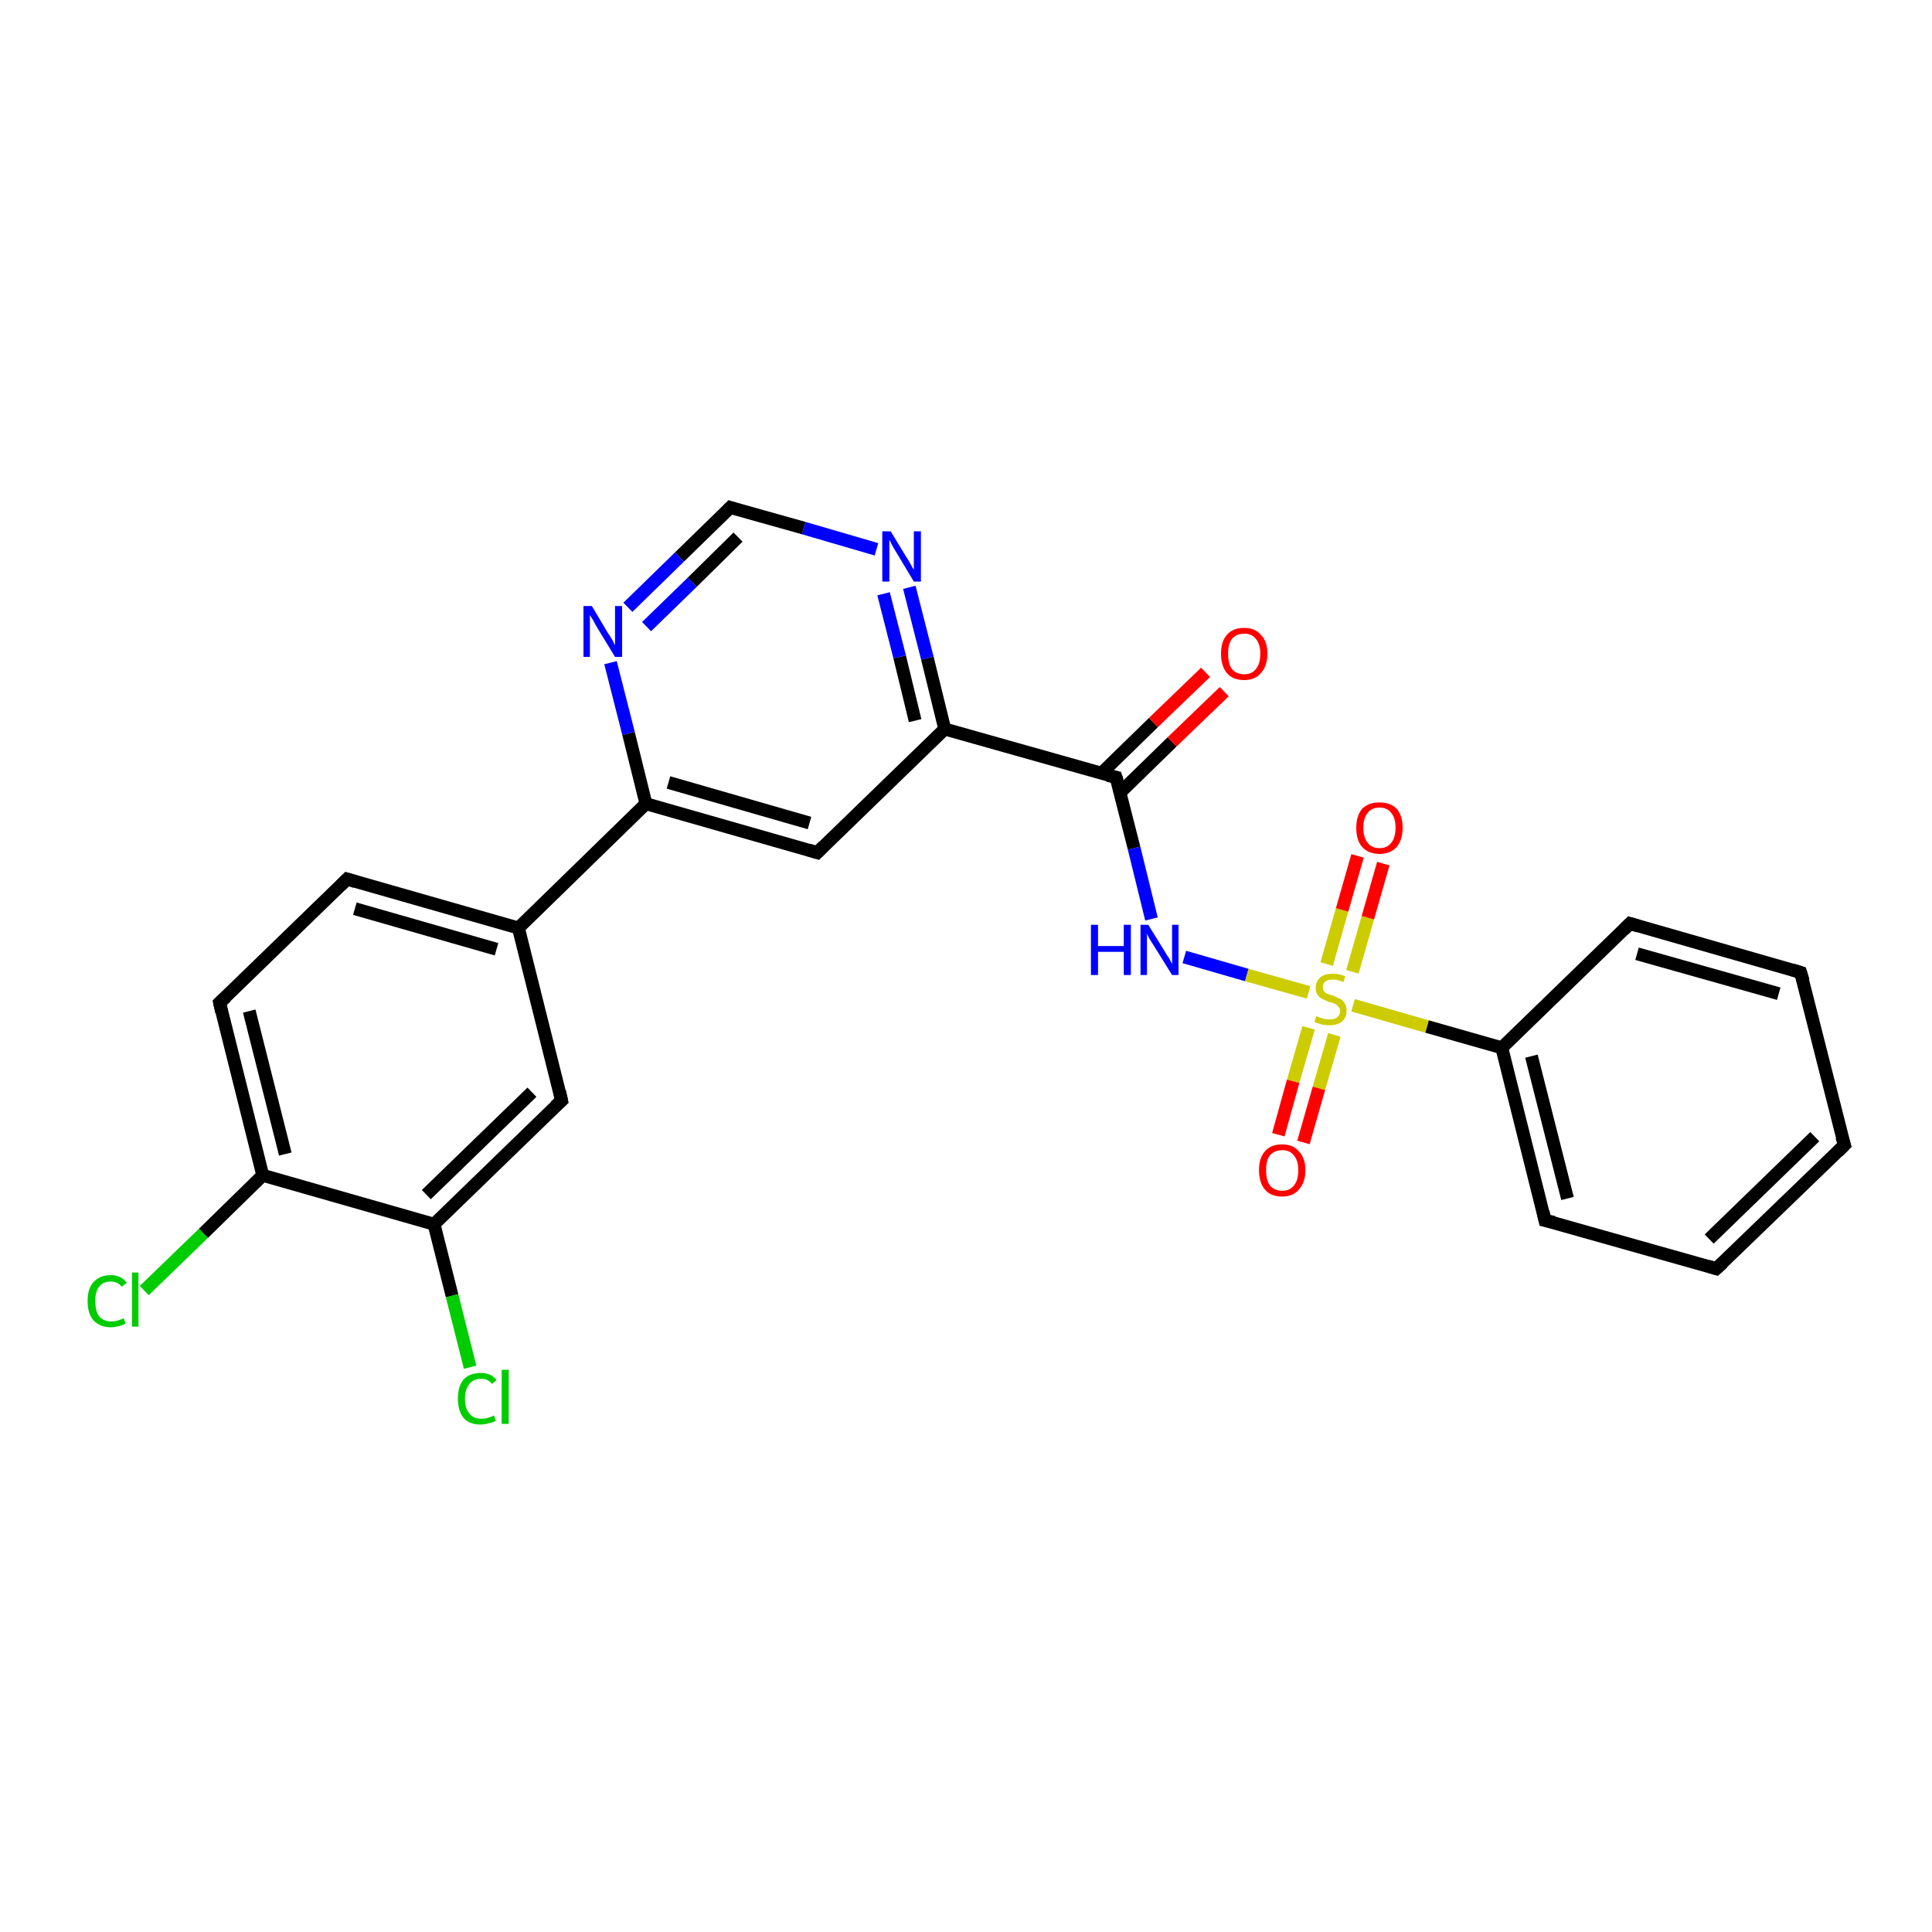 <?xml version='1.0' encoding='iso-8859-1'?>
<svg version='1.1' baseProfile='full'
              xmlns='http://www.w3.org/2000/svg'
                      xmlns:rdkit='http://www.rdkit.org/xml'
                      xmlns:xlink='http://www.w3.org/1999/xlink'
                  xml:space='preserve'
width='300px' height='300px' viewBox='0 0 300 300'>
<!-- END OF HEADER -->
<rect style='opacity:1.0;fill:#FFFFFF;stroke:none' width='300.0' height='300.0' x='0.0' y='0.0'> </rect>
<path class='bond-0 atom-0 atom-1' d='M 22.4,200.4 L 31.6,191.5' style='fill:none;fill-rule:evenodd;stroke:#00CC00;stroke-width:2.0px;stroke-linecap:butt;stroke-linejoin:miter;stroke-opacity:1' />
<path class='bond-0 atom-0 atom-1' d='M 31.6,191.5 L 40.8,182.5' style='fill:none;fill-rule:evenodd;stroke:#000000;stroke-width:2.0px;stroke-linecap:butt;stroke-linejoin:miter;stroke-opacity:1' />
<path class='bond-1 atom-1 atom-2' d='M 40.8,182.5 L 34.1,155.7' style='fill:none;fill-rule:evenodd;stroke:#000000;stroke-width:2.0px;stroke-linecap:butt;stroke-linejoin:miter;stroke-opacity:1' />
<path class='bond-1 atom-1 atom-2' d='M 44.3,179.2 L 38.7,157.0' style='fill:none;fill-rule:evenodd;stroke:#000000;stroke-width:2.0px;stroke-linecap:butt;stroke-linejoin:miter;stroke-opacity:1' />
<path class='bond-2 atom-2 atom-3' d='M 34.1,155.7 L 53.9,136.5' style='fill:none;fill-rule:evenodd;stroke:#000000;stroke-width:2.0px;stroke-linecap:butt;stroke-linejoin:miter;stroke-opacity:1' />
<path class='bond-3 atom-3 atom-4' d='M 53.9,136.5 L 80.5,144.1' style='fill:none;fill-rule:evenodd;stroke:#000000;stroke-width:2.0px;stroke-linecap:butt;stroke-linejoin:miter;stroke-opacity:1' />
<path class='bond-3 atom-3 atom-4' d='M 55.1,141.1 L 77.1,147.4' style='fill:none;fill-rule:evenodd;stroke:#000000;stroke-width:2.0px;stroke-linecap:butt;stroke-linejoin:miter;stroke-opacity:1' />
<path class='bond-4 atom-4 atom-5' d='M 80.5,144.1 L 87.2,170.9' style='fill:none;fill-rule:evenodd;stroke:#000000;stroke-width:2.0px;stroke-linecap:butt;stroke-linejoin:miter;stroke-opacity:1' />
<path class='bond-5 atom-5 atom-6' d='M 87.2,170.9 L 67.4,190.1' style='fill:none;fill-rule:evenodd;stroke:#000000;stroke-width:2.0px;stroke-linecap:butt;stroke-linejoin:miter;stroke-opacity:1' />
<path class='bond-5 atom-5 atom-6' d='M 82.6,169.6 L 66.2,185.5' style='fill:none;fill-rule:evenodd;stroke:#000000;stroke-width:2.0px;stroke-linecap:butt;stroke-linejoin:miter;stroke-opacity:1' />
<path class='bond-6 atom-6 atom-7' d='M 67.4,190.1 L 70.2,201.2' style='fill:none;fill-rule:evenodd;stroke:#000000;stroke-width:2.0px;stroke-linecap:butt;stroke-linejoin:miter;stroke-opacity:1' />
<path class='bond-6 atom-6 atom-7' d='M 70.2,201.2 L 73.0,212.3' style='fill:none;fill-rule:evenodd;stroke:#00CC00;stroke-width:2.0px;stroke-linecap:butt;stroke-linejoin:miter;stroke-opacity:1' />
<path class='bond-7 atom-4 atom-8' d='M 80.5,144.1 L 100.3,124.8' style='fill:none;fill-rule:evenodd;stroke:#000000;stroke-width:2.0px;stroke-linecap:butt;stroke-linejoin:miter;stroke-opacity:1' />
<path class='bond-8 atom-8 atom-9' d='M 100.3,124.8 L 126.9,132.4' style='fill:none;fill-rule:evenodd;stroke:#000000;stroke-width:2.0px;stroke-linecap:butt;stroke-linejoin:miter;stroke-opacity:1' />
<path class='bond-8 atom-8 atom-9' d='M 103.8,121.5 L 125.7,127.8' style='fill:none;fill-rule:evenodd;stroke:#000000;stroke-width:2.0px;stroke-linecap:butt;stroke-linejoin:miter;stroke-opacity:1' />
<path class='bond-9 atom-9 atom-10' d='M 126.9,132.4 L 146.7,113.2' style='fill:none;fill-rule:evenodd;stroke:#000000;stroke-width:2.0px;stroke-linecap:butt;stroke-linejoin:miter;stroke-opacity:1' />
<path class='bond-10 atom-10 atom-11' d='M 146.7,113.2 L 144.0,102.2' style='fill:none;fill-rule:evenodd;stroke:#000000;stroke-width:2.0px;stroke-linecap:butt;stroke-linejoin:miter;stroke-opacity:1' />
<path class='bond-10 atom-10 atom-11' d='M 144.0,102.2 L 141.2,91.2' style='fill:none;fill-rule:evenodd;stroke:#0000FF;stroke-width:2.0px;stroke-linecap:butt;stroke-linejoin:miter;stroke-opacity:1' />
<path class='bond-10 atom-10 atom-11' d='M 142.1,111.9 L 139.7,102.0' style='fill:none;fill-rule:evenodd;stroke:#000000;stroke-width:2.0px;stroke-linecap:butt;stroke-linejoin:miter;stroke-opacity:1' />
<path class='bond-10 atom-10 atom-11' d='M 139.7,102.0 L 137.2,92.2' style='fill:none;fill-rule:evenodd;stroke:#0000FF;stroke-width:2.0px;stroke-linecap:butt;stroke-linejoin:miter;stroke-opacity:1' />
<path class='bond-11 atom-11 atom-12' d='M 136.1,85.3 L 124.8,82.0' style='fill:none;fill-rule:evenodd;stroke:#0000FF;stroke-width:2.0px;stroke-linecap:butt;stroke-linejoin:miter;stroke-opacity:1' />
<path class='bond-11 atom-11 atom-12' d='M 124.8,82.0 L 113.4,78.8' style='fill:none;fill-rule:evenodd;stroke:#000000;stroke-width:2.0px;stroke-linecap:butt;stroke-linejoin:miter;stroke-opacity:1' />
<path class='bond-12 atom-12 atom-13' d='M 113.4,78.8 L 105.5,86.5' style='fill:none;fill-rule:evenodd;stroke:#000000;stroke-width:2.0px;stroke-linecap:butt;stroke-linejoin:miter;stroke-opacity:1' />
<path class='bond-12 atom-12 atom-13' d='M 105.5,86.5 L 97.5,94.3' style='fill:none;fill-rule:evenodd;stroke:#0000FF;stroke-width:2.0px;stroke-linecap:butt;stroke-linejoin:miter;stroke-opacity:1' />
<path class='bond-12 atom-12 atom-13' d='M 114.6,83.4 L 107.5,90.4' style='fill:none;fill-rule:evenodd;stroke:#000000;stroke-width:2.0px;stroke-linecap:butt;stroke-linejoin:miter;stroke-opacity:1' />
<path class='bond-12 atom-12 atom-13' d='M 107.5,90.4 L 100.4,97.3' style='fill:none;fill-rule:evenodd;stroke:#0000FF;stroke-width:2.0px;stroke-linecap:butt;stroke-linejoin:miter;stroke-opacity:1' />
<path class='bond-13 atom-10 atom-14' d='M 146.7,113.2 L 173.3,120.7' style='fill:none;fill-rule:evenodd;stroke:#000000;stroke-width:2.0px;stroke-linecap:butt;stroke-linejoin:miter;stroke-opacity:1' />
<path class='bond-14 atom-14 atom-15' d='M 173.9,123.1 L 182.0,115.2' style='fill:none;fill-rule:evenodd;stroke:#000000;stroke-width:2.0px;stroke-linecap:butt;stroke-linejoin:miter;stroke-opacity:1' />
<path class='bond-14 atom-14 atom-15' d='M 182.0,115.2 L 190.1,107.4' style='fill:none;fill-rule:evenodd;stroke:#FF0000;stroke-width:2.0px;stroke-linecap:butt;stroke-linejoin:miter;stroke-opacity:1' />
<path class='bond-14 atom-14 atom-15' d='M 171.0,120.1 L 179.1,112.2' style='fill:none;fill-rule:evenodd;stroke:#000000;stroke-width:2.0px;stroke-linecap:butt;stroke-linejoin:miter;stroke-opacity:1' />
<path class='bond-14 atom-14 atom-15' d='M 179.1,112.2 L 187.2,104.4' style='fill:none;fill-rule:evenodd;stroke:#FF0000;stroke-width:2.0px;stroke-linecap:butt;stroke-linejoin:miter;stroke-opacity:1' />
<path class='bond-15 atom-14 atom-16' d='M 173.3,120.7 L 176.1,131.7' style='fill:none;fill-rule:evenodd;stroke:#000000;stroke-width:2.0px;stroke-linecap:butt;stroke-linejoin:miter;stroke-opacity:1' />
<path class='bond-15 atom-14 atom-16' d='M 176.1,131.7 L 178.8,142.7' style='fill:none;fill-rule:evenodd;stroke:#0000FF;stroke-width:2.0px;stroke-linecap:butt;stroke-linejoin:miter;stroke-opacity:1' />
<path class='bond-16 atom-16 atom-17' d='M 183.9,148.6 L 193.6,151.4' style='fill:none;fill-rule:evenodd;stroke:#0000FF;stroke-width:2.0px;stroke-linecap:butt;stroke-linejoin:miter;stroke-opacity:1' />
<path class='bond-16 atom-16 atom-17' d='M 193.6,151.4 L 203.2,154.1' style='fill:none;fill-rule:evenodd;stroke:#CCCC00;stroke-width:2.0px;stroke-linecap:butt;stroke-linejoin:miter;stroke-opacity:1' />
<path class='bond-17 atom-17 atom-18' d='M 210.0,150.9 L 212.4,142.5' style='fill:none;fill-rule:evenodd;stroke:#CCCC00;stroke-width:2.0px;stroke-linecap:butt;stroke-linejoin:miter;stroke-opacity:1' />
<path class='bond-17 atom-17 atom-18' d='M 212.4,142.5 L 214.8,134.1' style='fill:none;fill-rule:evenodd;stroke:#FF0000;stroke-width:2.0px;stroke-linecap:butt;stroke-linejoin:miter;stroke-opacity:1' />
<path class='bond-17 atom-17 atom-18' d='M 206.0,149.7 L 208.4,141.3' style='fill:none;fill-rule:evenodd;stroke:#CCCC00;stroke-width:2.0px;stroke-linecap:butt;stroke-linejoin:miter;stroke-opacity:1' />
<path class='bond-17 atom-17 atom-18' d='M 208.4,141.3 L 210.8,132.9' style='fill:none;fill-rule:evenodd;stroke:#FF0000;stroke-width:2.0px;stroke-linecap:butt;stroke-linejoin:miter;stroke-opacity:1' />
<path class='bond-18 atom-17 atom-19' d='M 203.2,159.6 L 200.8,167.9' style='fill:none;fill-rule:evenodd;stroke:#CCCC00;stroke-width:2.0px;stroke-linecap:butt;stroke-linejoin:miter;stroke-opacity:1' />
<path class='bond-18 atom-17 atom-19' d='M 200.8,167.9 L 198.5,176.2' style='fill:none;fill-rule:evenodd;stroke:#FF0000;stroke-width:2.0px;stroke-linecap:butt;stroke-linejoin:miter;stroke-opacity:1' />
<path class='bond-18 atom-17 atom-19' d='M 207.2,160.7 L 204.8,169.0' style='fill:none;fill-rule:evenodd;stroke:#CCCC00;stroke-width:2.0px;stroke-linecap:butt;stroke-linejoin:miter;stroke-opacity:1' />
<path class='bond-18 atom-17 atom-19' d='M 204.8,169.0 L 202.4,177.4' style='fill:none;fill-rule:evenodd;stroke:#FF0000;stroke-width:2.0px;stroke-linecap:butt;stroke-linejoin:miter;stroke-opacity:1' />
<path class='bond-19 atom-17 atom-20' d='M 210.1,156.1 L 221.6,159.4' style='fill:none;fill-rule:evenodd;stroke:#CCCC00;stroke-width:2.0px;stroke-linecap:butt;stroke-linejoin:miter;stroke-opacity:1' />
<path class='bond-19 atom-17 atom-20' d='M 221.6,159.4 L 233.2,162.7' style='fill:none;fill-rule:evenodd;stroke:#000000;stroke-width:2.0px;stroke-linecap:butt;stroke-linejoin:miter;stroke-opacity:1' />
<path class='bond-20 atom-20 atom-21' d='M 233.2,162.7 L 239.9,189.5' style='fill:none;fill-rule:evenodd;stroke:#000000;stroke-width:2.0px;stroke-linecap:butt;stroke-linejoin:miter;stroke-opacity:1' />
<path class='bond-20 atom-20 atom-21' d='M 237.8,164.0 L 243.4,186.1' style='fill:none;fill-rule:evenodd;stroke:#000000;stroke-width:2.0px;stroke-linecap:butt;stroke-linejoin:miter;stroke-opacity:1' />
<path class='bond-21 atom-21 atom-22' d='M 239.9,189.5 L 266.5,197.0' style='fill:none;fill-rule:evenodd;stroke:#000000;stroke-width:2.0px;stroke-linecap:butt;stroke-linejoin:miter;stroke-opacity:1' />
<path class='bond-22 atom-22 atom-23' d='M 266.5,197.0 L 286.4,177.8' style='fill:none;fill-rule:evenodd;stroke:#000000;stroke-width:2.0px;stroke-linecap:butt;stroke-linejoin:miter;stroke-opacity:1' />
<path class='bond-22 atom-22 atom-23' d='M 265.4,192.4 L 281.8,176.5' style='fill:none;fill-rule:evenodd;stroke:#000000;stroke-width:2.0px;stroke-linecap:butt;stroke-linejoin:miter;stroke-opacity:1' />
<path class='bond-23 atom-23 atom-24' d='M 286.4,177.8 L 279.6,151.0' style='fill:none;fill-rule:evenodd;stroke:#000000;stroke-width:2.0px;stroke-linecap:butt;stroke-linejoin:miter;stroke-opacity:1' />
<path class='bond-24 atom-24 atom-25' d='M 279.6,151.0 L 253.1,143.4' style='fill:none;fill-rule:evenodd;stroke:#000000;stroke-width:2.0px;stroke-linecap:butt;stroke-linejoin:miter;stroke-opacity:1' />
<path class='bond-24 atom-24 atom-25' d='M 276.2,154.3 L 254.2,148.1' style='fill:none;fill-rule:evenodd;stroke:#000000;stroke-width:2.0px;stroke-linecap:butt;stroke-linejoin:miter;stroke-opacity:1' />
<path class='bond-25 atom-6 atom-1' d='M 67.4,190.1 L 40.8,182.5' style='fill:none;fill-rule:evenodd;stroke:#000000;stroke-width:2.0px;stroke-linecap:butt;stroke-linejoin:miter;stroke-opacity:1' />
<path class='bond-26 atom-13 atom-8' d='M 94.8,102.9 L 97.6,113.9' style='fill:none;fill-rule:evenodd;stroke:#0000FF;stroke-width:2.0px;stroke-linecap:butt;stroke-linejoin:miter;stroke-opacity:1' />
<path class='bond-26 atom-13 atom-8' d='M 97.6,113.9 L 100.3,124.8' style='fill:none;fill-rule:evenodd;stroke:#000000;stroke-width:2.0px;stroke-linecap:butt;stroke-linejoin:miter;stroke-opacity:1' />
<path class='bond-27 atom-25 atom-20' d='M 253.1,143.4 L 233.2,162.7' style='fill:none;fill-rule:evenodd;stroke:#000000;stroke-width:2.0px;stroke-linecap:butt;stroke-linejoin:miter;stroke-opacity:1' />
<path d='M 34.4,157.1 L 34.1,155.7 L 35.1,154.8' style='fill:none;stroke:#000000;stroke-width:2.0px;stroke-linecap:butt;stroke-linejoin:miter;stroke-opacity:1;' />
<path d='M 52.9,137.5 L 53.9,136.5 L 55.2,136.9' style='fill:none;stroke:#000000;stroke-width:2.0px;stroke-linecap:butt;stroke-linejoin:miter;stroke-opacity:1;' />
<path d='M 86.9,169.5 L 87.2,170.9 L 86.2,171.8' style='fill:none;stroke:#000000;stroke-width:2.0px;stroke-linecap:butt;stroke-linejoin:miter;stroke-opacity:1;' />
<path d='M 125.6,132.0 L 126.9,132.4 L 127.9,131.4' style='fill:none;stroke:#000000;stroke-width:2.0px;stroke-linecap:butt;stroke-linejoin:miter;stroke-opacity:1;' />
<path d='M 114.0,79.0 L 113.4,78.8 L 113.0,79.2' style='fill:none;stroke:#000000;stroke-width:2.0px;stroke-linecap:butt;stroke-linejoin:miter;stroke-opacity:1;' />
<path d='M 172.0,120.4 L 173.3,120.7 L 173.5,121.3' style='fill:none;stroke:#000000;stroke-width:2.0px;stroke-linecap:butt;stroke-linejoin:miter;stroke-opacity:1;' />
<path d='M 239.6,188.1 L 239.9,189.5 L 241.3,189.8' style='fill:none;stroke:#000000;stroke-width:2.0px;stroke-linecap:butt;stroke-linejoin:miter;stroke-opacity:1;' />
<path d='M 265.2,196.6 L 266.5,197.0 L 267.5,196.1' style='fill:none;stroke:#000000;stroke-width:2.0px;stroke-linecap:butt;stroke-linejoin:miter;stroke-opacity:1;' />
<path d='M 285.4,178.8 L 286.4,177.8 L 286.0,176.5' style='fill:none;stroke:#000000;stroke-width:2.0px;stroke-linecap:butt;stroke-linejoin:miter;stroke-opacity:1;' />
<path d='M 280.0,152.3 L 279.6,151.0 L 278.3,150.6' style='fill:none;stroke:#000000;stroke-width:2.0px;stroke-linecap:butt;stroke-linejoin:miter;stroke-opacity:1;' />
<path d='M 254.4,143.8 L 253.1,143.4 L 252.1,144.4' style='fill:none;stroke:#000000;stroke-width:2.0px;stroke-linecap:butt;stroke-linejoin:miter;stroke-opacity:1;' />
<path class='atom-0' d='M 13.6 202.0
Q 13.6 200.1, 14.5 199.1
Q 15.5 198.0, 17.2 198.0
Q 18.8 198.0, 19.7 199.2
L 18.9 199.8
Q 18.3 199.0, 17.2 199.0
Q 16.0 199.0, 15.4 199.8
Q 14.8 200.5, 14.8 202.0
Q 14.8 203.6, 15.4 204.4
Q 16.1 205.2, 17.3 205.2
Q 18.2 205.2, 19.2 204.7
L 19.5 205.5
Q 19.1 205.8, 18.5 205.9
Q 17.8 206.1, 17.2 206.1
Q 15.5 206.1, 14.5 205.0
Q 13.6 204.0, 13.6 202.0
' fill='#00CC00'/>
<path class='atom-0' d='M 20.5 197.6
L 21.5 197.6
L 21.5 206.0
L 20.5 206.0
L 20.5 197.6
' fill='#00CC00'/>
<path class='atom-7' d='M 71.1 217.2
Q 71.1 215.2, 72.0 214.2
Q 72.9 213.2, 74.7 213.2
Q 76.3 213.2, 77.1 214.3
L 76.4 214.9
Q 75.8 214.1, 74.7 214.1
Q 73.5 214.1, 72.9 214.9
Q 72.2 215.7, 72.2 217.2
Q 72.2 218.7, 72.9 219.5
Q 73.5 220.3, 74.8 220.3
Q 75.7 220.3, 76.7 219.8
L 77.0 220.6
Q 76.6 220.9, 75.9 221.0
Q 75.3 221.2, 74.6 221.2
Q 72.9 221.2, 72.0 220.2
Q 71.1 219.1, 71.1 217.2
' fill='#00CC00'/>
<path class='atom-7' d='M 77.9 212.7
L 79.0 212.7
L 79.0 221.1
L 77.9 221.1
L 77.9 212.7
' fill='#00CC00'/>
<path class='atom-11' d='M 138.3 82.5
L 140.8 86.6
Q 141.1 87.0, 141.5 87.8
Q 141.9 88.5, 141.9 88.5
L 141.9 82.5
L 143.0 82.5
L 143.0 90.3
L 141.9 90.3
L 139.2 85.8
Q 138.8 85.2, 138.5 84.6
Q 138.2 84.0, 138.1 83.8
L 138.1 90.3
L 137.0 90.3
L 137.0 82.5
L 138.3 82.5
' fill='#0000FF'/>
<path class='atom-13' d='M 91.9 94.1
L 94.4 98.3
Q 94.7 98.7, 95.1 99.4
Q 95.5 100.2, 95.5 100.2
L 95.5 94.1
L 96.6 94.1
L 96.6 102.0
L 95.5 102.0
L 92.7 97.4
Q 92.4 96.9, 92.1 96.3
Q 91.7 95.7, 91.6 95.5
L 91.6 102.0
L 90.6 102.0
L 90.6 94.1
L 91.9 94.1
' fill='#0000FF'/>
<path class='atom-15' d='M 189.6 101.5
Q 189.6 99.6, 190.5 98.6
Q 191.4 97.5, 193.2 97.5
Q 194.9 97.5, 195.8 98.6
Q 196.8 99.6, 196.8 101.5
Q 196.8 103.4, 195.8 104.5
Q 194.9 105.6, 193.2 105.6
Q 191.4 105.6, 190.5 104.5
Q 189.6 103.4, 189.6 101.5
M 193.2 104.7
Q 194.4 104.7, 195.0 103.9
Q 195.7 103.1, 195.7 101.5
Q 195.7 100.0, 195.0 99.2
Q 194.4 98.4, 193.2 98.4
Q 192.0 98.4, 191.3 99.2
Q 190.7 100.0, 190.7 101.5
Q 190.7 103.1, 191.3 103.9
Q 192.0 104.7, 193.2 104.7
' fill='#FF0000'/>
<path class='atom-16' d='M 169.4 143.6
L 170.5 143.6
L 170.5 146.9
L 174.5 146.9
L 174.5 143.6
L 175.6 143.6
L 175.6 151.4
L 174.5 151.4
L 174.5 147.8
L 170.5 147.8
L 170.5 151.4
L 169.4 151.4
L 169.4 143.6
' fill='#0000FF'/>
<path class='atom-16' d='M 178.3 143.6
L 180.9 147.8
Q 181.1 148.2, 181.6 148.9
Q 182.0 149.7, 182.0 149.7
L 182.0 143.6
L 183.0 143.6
L 183.0 151.4
L 182.0 151.4
L 179.2 146.9
Q 178.9 146.4, 178.5 145.8
Q 178.2 145.2, 178.1 145.0
L 178.1 151.4
L 177.1 151.4
L 177.1 143.6
L 178.3 143.6
' fill='#0000FF'/>
<path class='atom-17' d='M 204.4 157.8
Q 204.5 157.8, 204.9 158.0
Q 205.2 158.1, 205.6 158.2
Q 206.1 158.3, 206.4 158.3
Q 207.2 158.3, 207.6 158.0
Q 208.1 157.6, 208.1 157.0
Q 208.1 156.5, 207.8 156.3
Q 207.6 156.0, 207.3 155.9
Q 207.0 155.7, 206.4 155.6
Q 205.7 155.3, 205.3 155.1
Q 204.9 154.9, 204.6 154.5
Q 204.3 154.1, 204.3 153.4
Q 204.3 152.4, 205.0 151.8
Q 205.6 151.2, 207.0 151.2
Q 207.9 151.2, 208.9 151.6
L 208.6 152.5
Q 207.7 152.1, 207.0 152.1
Q 206.2 152.1, 205.8 152.4
Q 205.4 152.7, 205.4 153.3
Q 205.4 153.7, 205.6 153.9
Q 205.8 154.2, 206.1 154.3
Q 206.5 154.5, 207.0 154.6
Q 207.7 154.9, 208.1 155.1
Q 208.5 155.3, 208.8 155.8
Q 209.1 156.2, 209.1 157.0
Q 209.1 158.0, 208.4 158.6
Q 207.7 159.2, 206.5 159.2
Q 205.8 159.2, 205.3 159.1
Q 204.7 158.9, 204.1 158.7
L 204.4 157.8
' fill='#CCCC00'/>
<path class='atom-18' d='M 210.6 128.5
Q 210.6 126.7, 211.5 125.6
Q 212.5 124.6, 214.2 124.6
Q 215.9 124.6, 216.9 125.6
Q 217.8 126.7, 217.8 128.5
Q 217.8 130.4, 216.9 131.5
Q 215.9 132.6, 214.2 132.6
Q 212.5 132.6, 211.5 131.5
Q 210.6 130.5, 210.6 128.5
M 214.2 131.7
Q 215.4 131.7, 216.0 130.9
Q 216.7 130.1, 216.7 128.5
Q 216.7 127.0, 216.0 126.2
Q 215.4 125.4, 214.2 125.4
Q 213.0 125.4, 212.4 126.2
Q 211.7 127.0, 211.7 128.5
Q 211.7 130.1, 212.4 130.9
Q 213.0 131.7, 214.2 131.7
' fill='#FF0000'/>
<path class='atom-19' d='M 195.5 181.7
Q 195.5 179.8, 196.4 178.8
Q 197.3 177.7, 199.1 177.7
Q 200.8 177.7, 201.7 178.8
Q 202.7 179.8, 202.7 181.7
Q 202.7 183.6, 201.7 184.7
Q 200.8 185.8, 199.1 185.8
Q 197.3 185.8, 196.4 184.7
Q 195.5 183.6, 195.5 181.7
M 199.1 184.9
Q 200.3 184.9, 200.9 184.1
Q 201.6 183.3, 201.6 181.7
Q 201.6 180.2, 200.9 179.4
Q 200.3 178.6, 199.1 178.6
Q 197.9 178.6, 197.2 179.4
Q 196.6 180.1, 196.6 181.7
Q 196.6 183.3, 197.2 184.1
Q 197.9 184.9, 199.1 184.9
' fill='#FF0000'/>
</svg>
